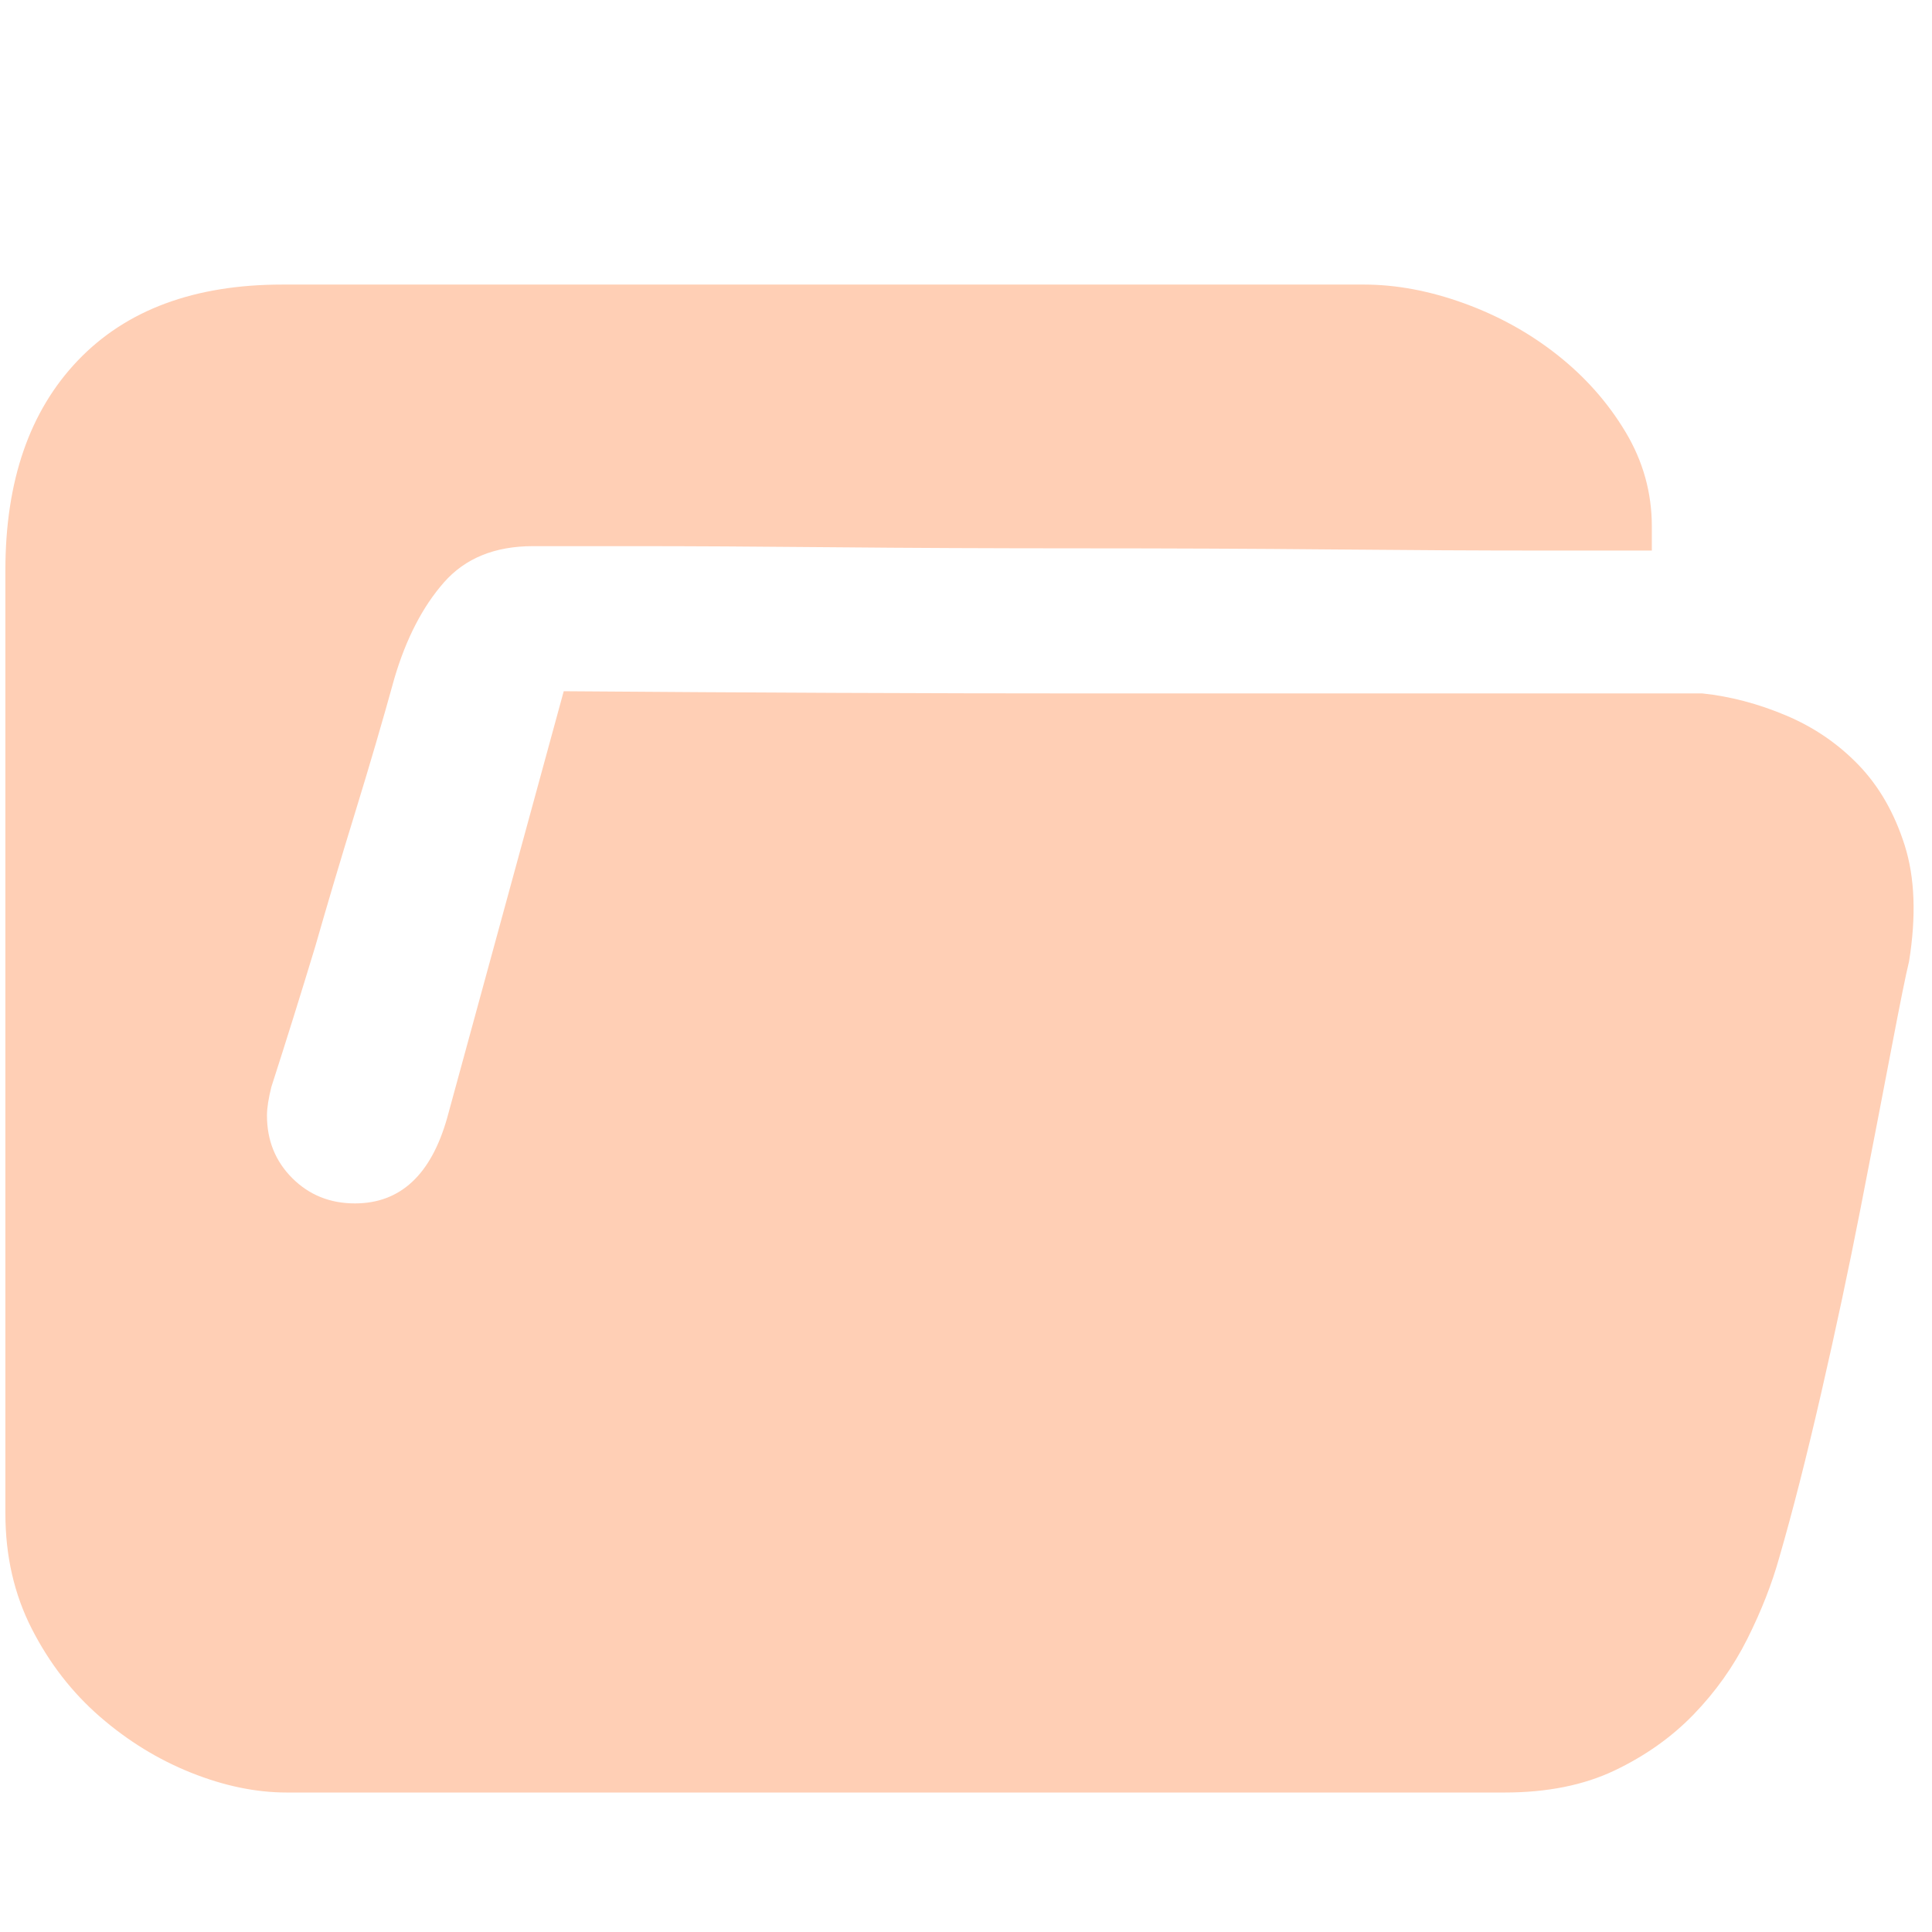 <?xml version="1.0" standalone="no"?><!DOCTYPE svg PUBLIC "-//W3C//DTD SVG 1.1//EN" "http://www.w3.org/Graphics/SVG/1.1/DTD/svg11.dtd"><svg t="1672111162631" class="icon" viewBox="0 0 1024 1024" version="1.1" xmlns="http://www.w3.org/2000/svg" p-id="2198" xmlns:xlink="http://www.w3.org/1999/xlink" width="26" height="26"><path d="M902.303 367.53q22.137 2.33 44.273 11.651t38.448 26.214 24.467 42.526 2.33 61.749q-2.33 9.321-9.321 46.021t-16.311 84.469-20.972 98.45-22.137 86.799q-5.825 20.972-16.894 43.108t-28.545 40.195-41.943 29.71-58.254 11.651l-645.457 0q-24.467 0-50.681-10.486t-48.351-29.71-36.118-46.603-13.981-61.167l0-499.821q0-71.07 38.448-111.266t108.353-40.195l573.222 0q25.632 0 53.011 9.903t49.516 27.379 36.118 40.778 13.981 50.099l0 12.816-60.584 0q-46.603 0-108.935-0.583t-132.82-0.583-131.655-0.583-105.44-0.583l-53.594 0q-30.292 0-47.186 19.224t-26.214 50.681q-9.321 33.787-20.972 71.653t-20.972 70.488q-11.651 38.448-23.302 74.565-2.33 9.321-2.33 15.146 0 19.806 13.398 33.205t33.205 13.398q36.118 0 48.934-45.438l61.749-226.026q151.461 1.165 277.29 1.165l326.224 0z" p-id="2199" fill="#ffcfb5"></path></svg>
